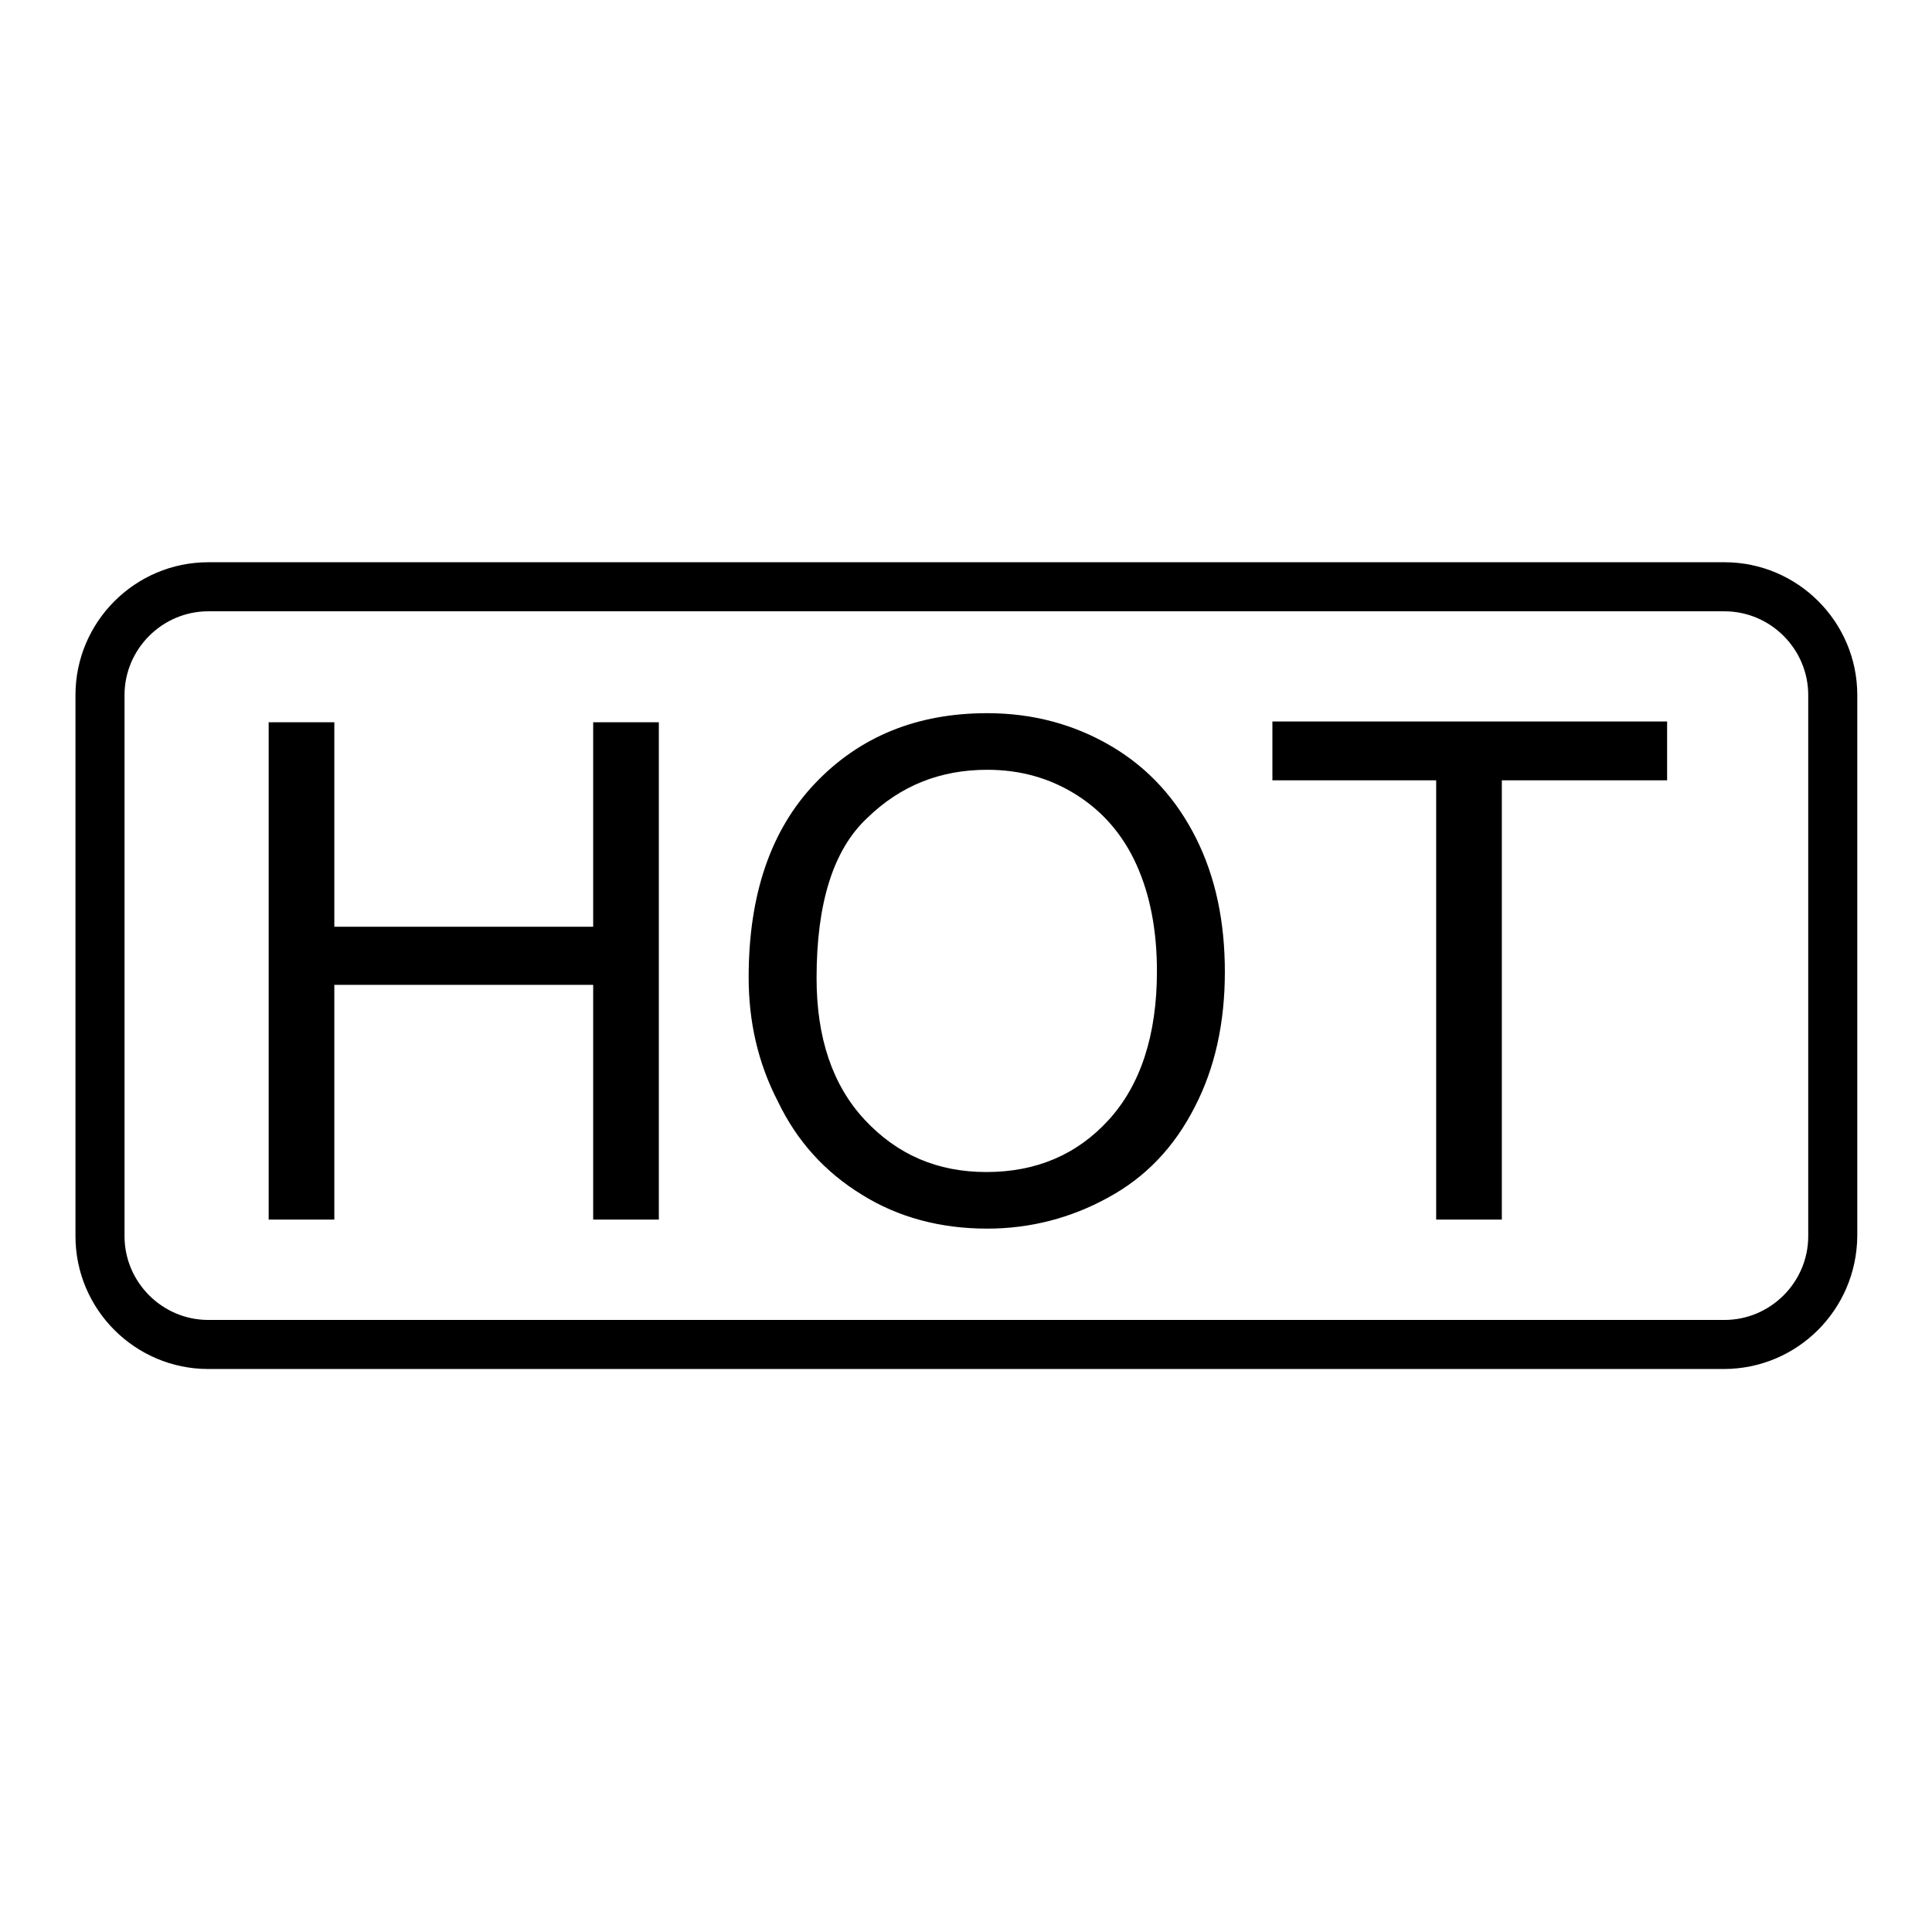 <?xml version="1.0" encoding="utf-8"?>
<!-- Svg Vector Icons : http://www.onlinewebfonts.com/icon -->
<!DOCTYPE svg PUBLIC "-//W3C//DTD SVG 1.1//EN" "http://www.w3.org/Graphics/SVG/1.1/DTD/svg11.dtd">
<svg version="1.1" xmlns="http://www.w3.org/2000/svg" xmlns:xlink="http://www.w3.org/1999/xlink" x="0px" y="0px" viewBox="0 0 256 256" enable-background="new 0 0 256 256" xml:space="preserve">
<g> <path fill="#000000" d="M228.4,181.4H27.6c-9.7,0-17.6-7.9-17.6-17.6V92.1c0-9.7,7.9-17.6,17.6-17.6h200.9 c9.7,0,17.6,7.9,17.6,17.6v71.7C246,173.6,238.1,181.4,228.4,181.4z M27.6,81c-6.1,0-11.1,5-11.1,11.1v71.7c0,6.1,5,11.1,11.1,11.1 h200.9c6.1,0,11.1-5,11.1-11.1V92.1c0-6.1-5-11.1-11.1-11.1H27.6z M35.6,161.6V95.7h8.7v27.1h34.3V95.7h8.7v65.9h-8.7v-31.1H44.3 v31.1L35.6,161.6L35.6,161.6z M99.2,129.5c0-10.9,2.9-19.5,8.8-25.7c5.9-6.2,13.5-9.3,22.8-9.3c6.1,0,11.6,1.5,16.5,4.4 c4.9,2.9,8.6,7,11.2,12.2c2.6,5.2,3.8,11.1,3.8,17.7c0,6.7-1.3,12.7-4,17.9c-2.7,5.3-6.5,9.3-11.5,12c-4.9,2.7-10.3,4.1-16,4.1 c-6.2,0-11.8-1.5-16.6-4.5c-4.9-3-8.6-7.1-11.1-12.3C100.4,140.8,99.2,135.3,99.2,129.5z M108.2,129.6c0,7.9,2.1,14.2,6.4,18.8 c4.3,4.6,9.6,6.9,16.1,6.9c6.6,0,12-2.3,16.2-6.9c4.2-4.6,6.4-11.2,6.4-19.7c0-5.4-0.9-10.1-2.7-14.1c-1.8-4-4.5-7.1-8-9.3 c-3.5-2.2-7.4-3.3-11.8-3.3c-6.2,0-11.5,2.1-15.9,6.4C110.4,112.6,108.2,119.7,108.2,129.6z M190.3,161.6v-58.2h-21.7v-7.8h52.3 v7.8H199v58.2L190.3,161.6L190.3,161.6z"/></g>
</svg>